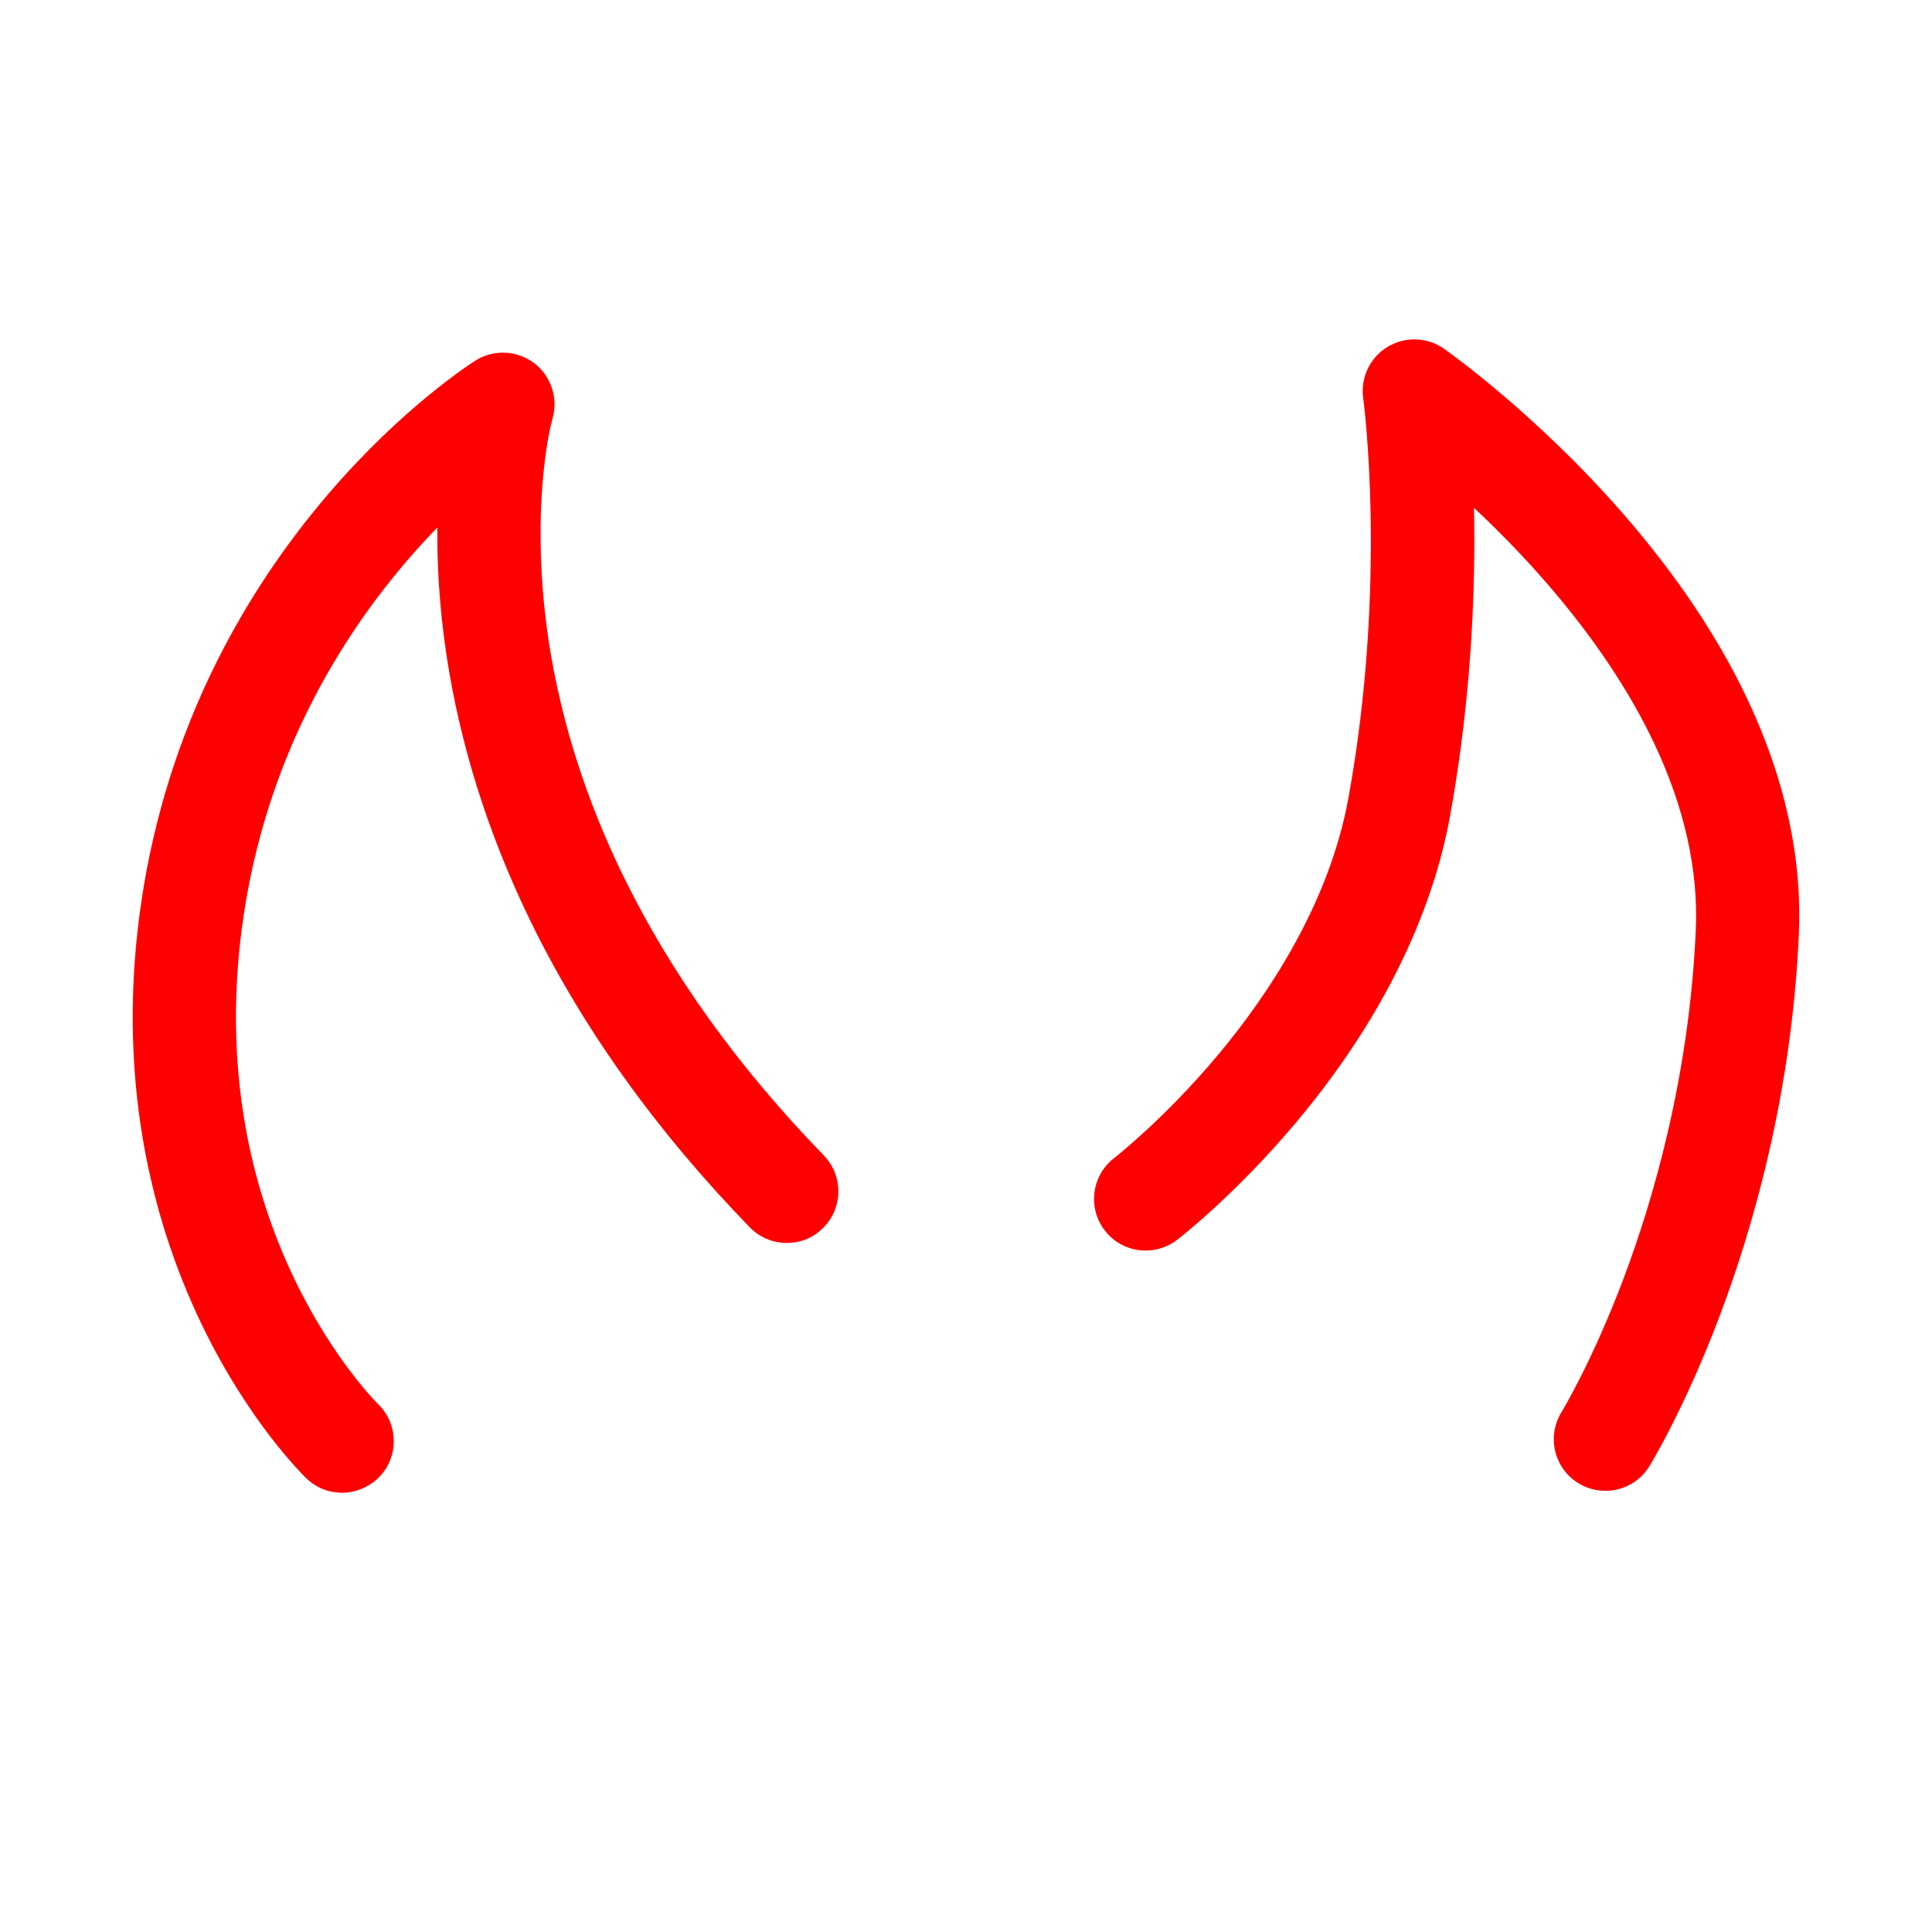 <?xml version="1.0" encoding="UTF-8"?>
<svg id="Capa_1" data-name="Capa 1" xmlns="http://www.w3.org/2000/svg" viewBox="0 0 602 602">
  <defs>
    <style>
      .cls-1 {
        fill: red;
      }
    </style>
  </defs>
  <path class="cls-1" d="m194.31,273.18c-11.72-24-19.57-48.71-23.34-73.44-2.23-14.62-3.01-29.86-2.25-44.1.63-11.82,2.2-20.8,3.46-25.26,1.82-6.36-.51-13.29-5.79-17.27-2.77-2.08-6.2-3.23-9.67-3.23-3.03,0-5.98.85-8.55,2.46-.91.57-22.54,14.29-46.05,41.79-13.73,16.06-25.39,33.63-34.66,52.21-11.6,23.27-19.45,48.19-23.34,74.07-3.89,25.93-3.68,51.47.63,75.92,3.46,19.64,9.55,38.61,18.11,56.37,14.73,30.57,31.87,47.25,32.6,47.94,3.01,2.9,6.97,4.49,11.15,4.49s8.57-1.8,11.59-4.93c2.98-3.09,4.57-7.16,4.49-11.46-.08-4.28-1.82-8.28-4.9-11.25-.29-.28-13.96-13.86-25.95-38.75-7.28-15.1-12.46-31.25-15.41-47.99-3.7-21.03-3.87-43.09-.5-65.58,3.36-22.42,10.14-44.01,20.15-64.17,8.04-16.19,18.17-31.51,30.12-45.56,3.25-3.82,6.61-7.51,10.07-11.07-.1,11.13.57,24.41,2.78,39.27,4.18,28.06,12.96,56.01,26.09,83.05,16.28,33.51,39.32,65.72,68.49,95.73,3.05,3.14,7.15,4.87,11.53,4.87s8.19-1.61,11.2-4.55c6.36-6.18,6.5-16.38.32-22.74-26.62-27.39-47.6-56.61-62.36-86.84Z"/>
  <path class="cls-1" d="m544.52,217.93c-9.06-19.17-21.93-38.44-38.25-57.26-27.45-31.65-55.2-51.2-56.36-52.02-2.71-1.9-5.9-2.9-9.21-2.9h0c-2.97,0-5.88.82-8.41,2.37-5.46,3.35-8.41,9.6-7.52,15.95.08.55,7.64,57.18-4.61,124.59-6.05,33.26-25.43,61.88-40.63,80.04-16.65,19.89-32.22,32.03-32.37,32.15-7.01,5.39-8.33,15.5-2.94,22.53,3.07,4,7.72,6.29,12.76,6.29,3.52,0,6.99-1.18,9.79-3.33.73-.56,18.12-14.01,37.16-36.68,32.24-38.39,43.83-72.98,47.87-95.24,6.9-37.95,7.99-72.26,7.48-96.19,7.13,6.68,15.08,14.7,22.92,23.77,14.34,16.58,25.56,33.35,33.33,49.84,9.36,19.86,13.69,39.35,12.87,57.9-2.03,45.81-13.35,84.32-22.48,108.56-9.77,25.93-19.27,41.58-19.37,41.73-2.24,3.63-2.94,7.94-1.96,12.12.99,4.18,3.54,7.73,7.19,9.98,2.54,1.57,5.46,2.4,8.45,2.4,5.62,0,10.73-2.85,13.68-7.62.44-.72,10.96-17.86,21.92-46.84,10.03-26.52,22.46-68.67,24.68-118.91,1.06-23.89-4.32-48.53-16-73.23Z"/>
</svg>